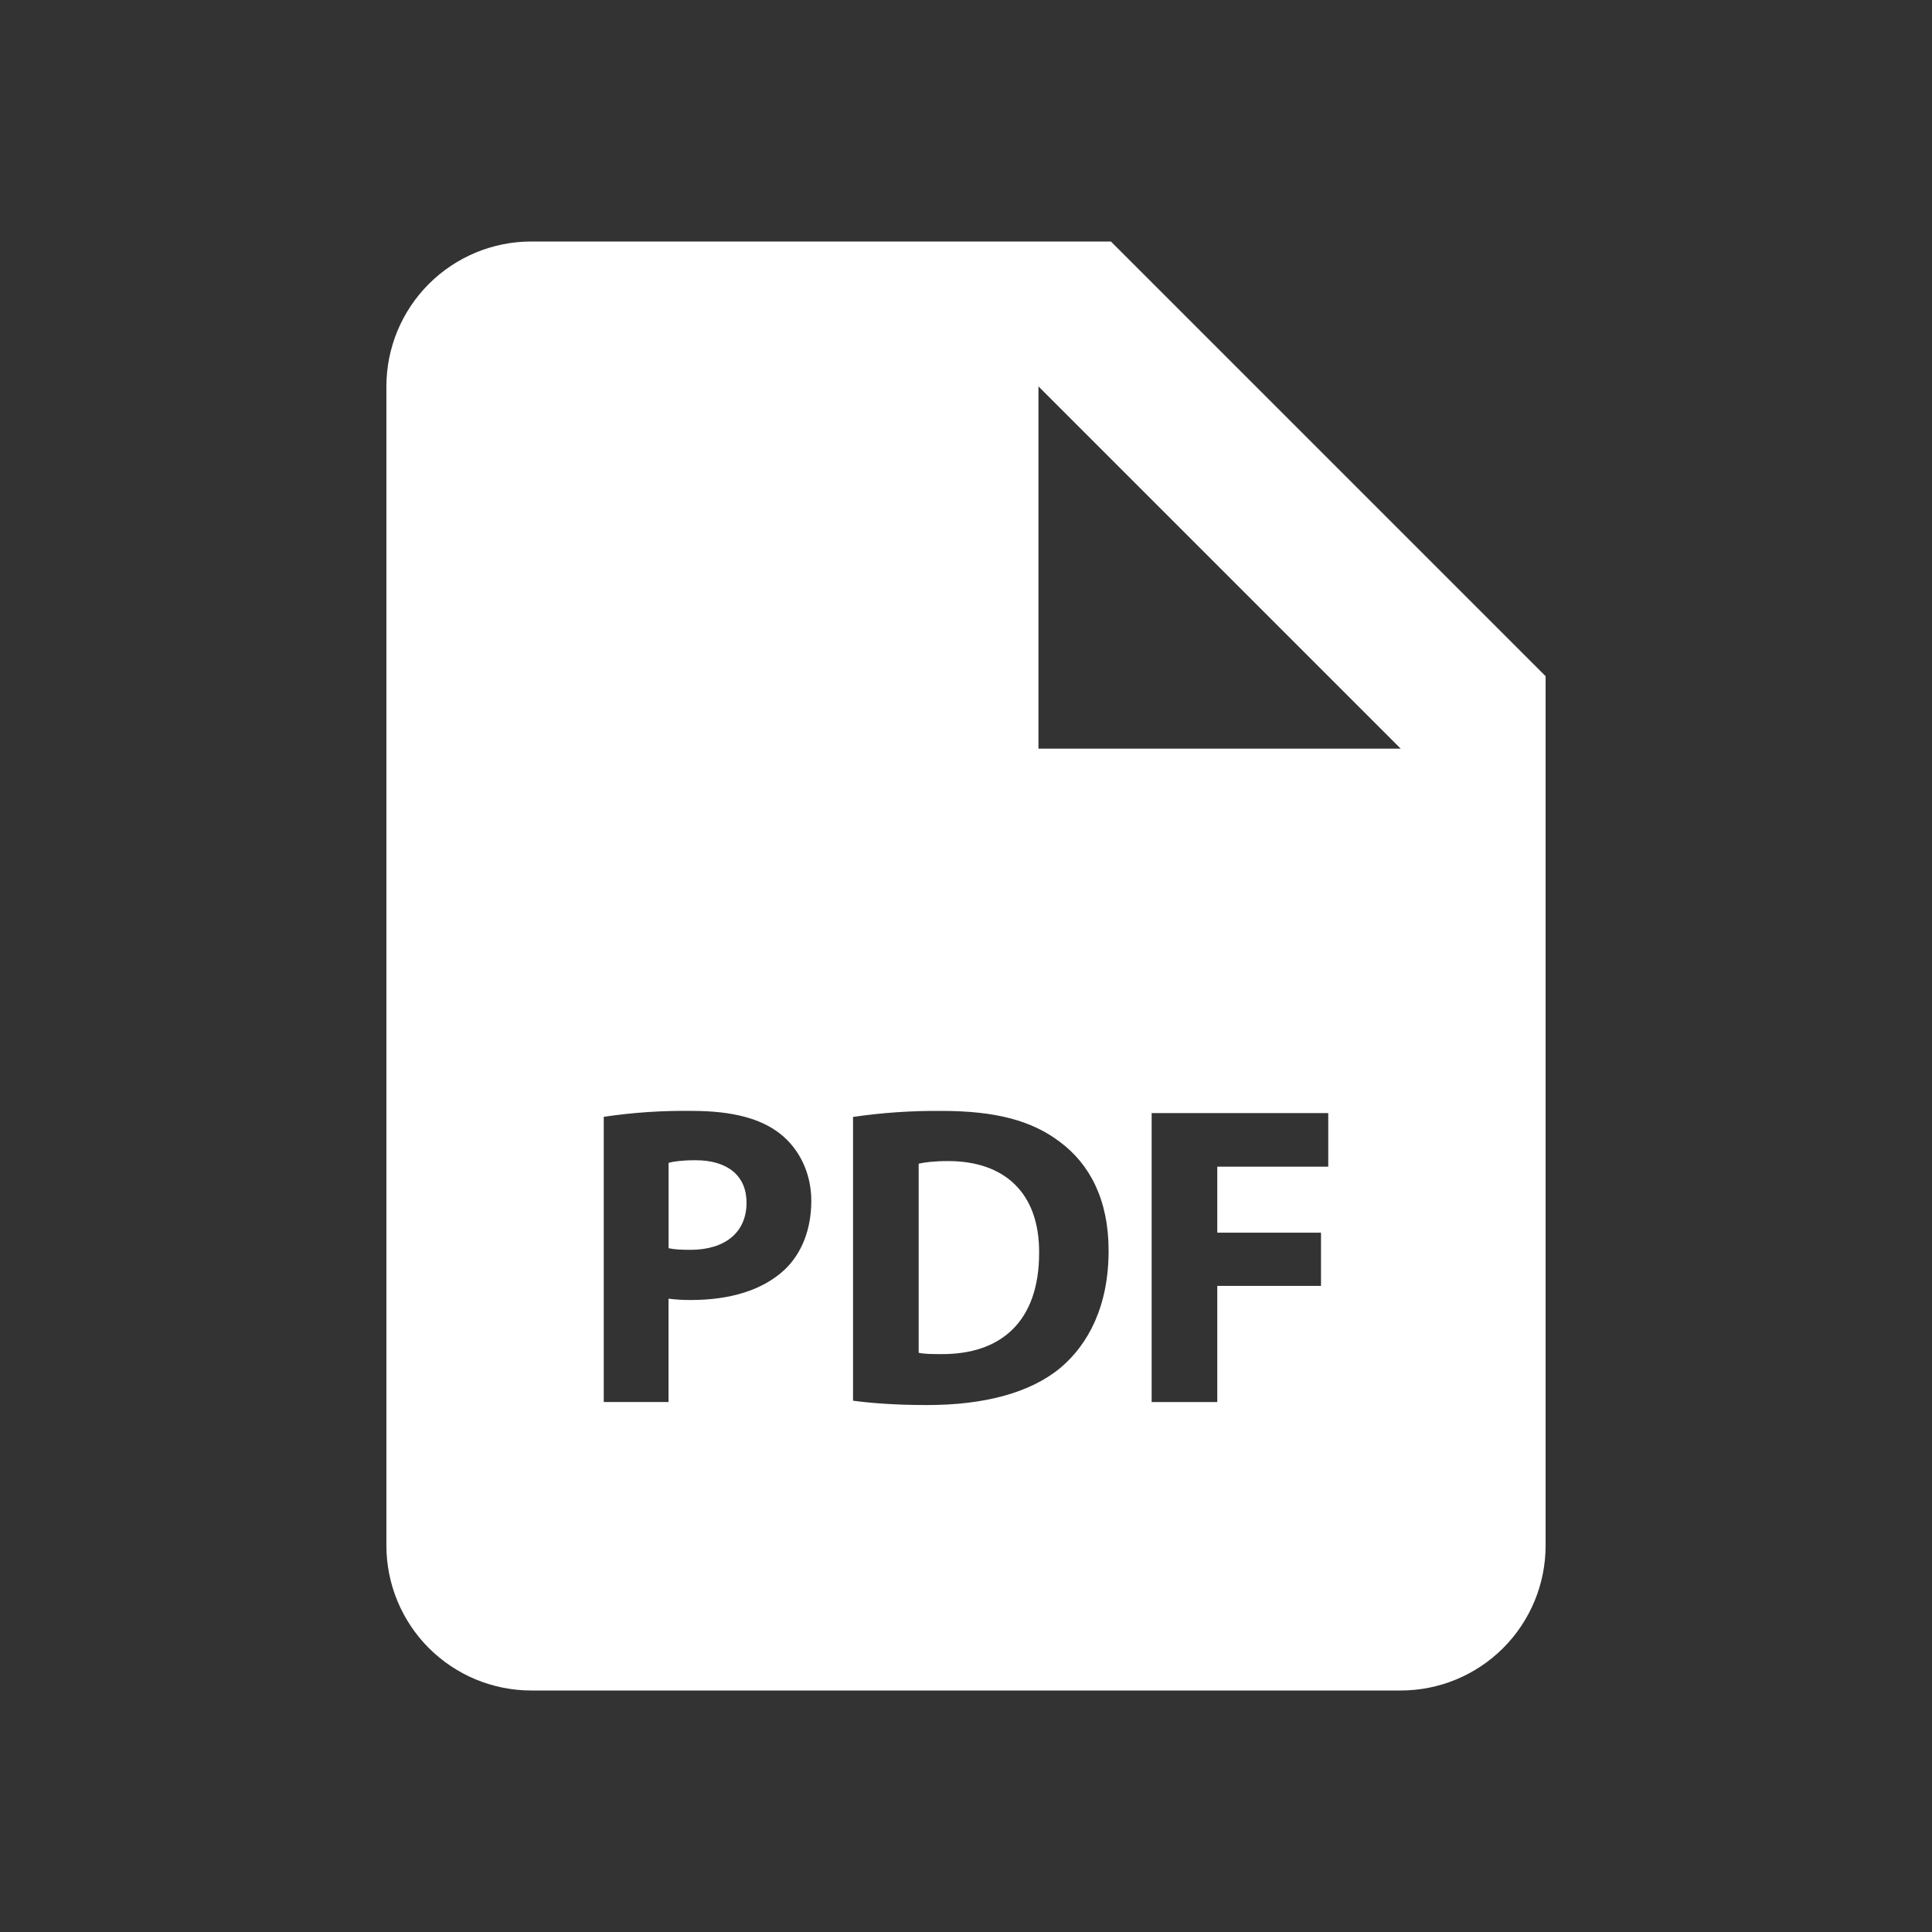 <svg width="32" height="32" viewBox="0 0 32 32" fill="none" xmlns="http://www.w3.org/2000/svg">
<rect x="0" y="0" width="32" height="32" fill="#333333" stroke="none"/>
<path d="M11.52 19.217C11.3 19.217 11.151 19.238 11.074 19.26V20.674C11.165 20.695 11.279 20.701 11.436 20.701C12.011 20.701 12.365 20.411 12.365 19.92C12.365 19.481 12.06 19.217 11.52 19.217ZM15.705 19.231C15.465 19.231 15.309 19.253 15.216 19.274V22.406C15.309 22.428 15.458 22.428 15.592 22.428C16.572 22.435 17.211 21.895 17.211 20.753C17.218 19.757 16.636 19.231 15.705 19.231Z" fill="white"/>
<path d="M18.4 4H8.8C8.164 4 7.553 4.253 7.103 4.703C6.653 5.153 6.4 5.763 6.4 6.4V25.6C6.4 26.236 6.653 26.847 7.103 27.297C7.553 27.747 8.164 28 8.8 28H23.2C23.837 28 24.447 27.747 24.897 27.297C25.347 26.847 25.6 26.236 25.6 25.6V11.2L18.4 4ZM12.998 21.028C12.627 21.376 12.08 21.532 11.443 21.532C11.319 21.533 11.195 21.526 11.073 21.51V23.222H10V18.498C10.484 18.426 10.973 18.393 11.463 18.4C12.131 18.4 12.607 18.527 12.927 18.783C13.232 19.025 13.438 19.422 13.438 19.89C13.437 20.361 13.281 20.758 12.998 21.028ZM17.566 22.654C17.062 23.073 16.295 23.272 15.358 23.272C14.796 23.272 14.399 23.236 14.129 23.2V18.5C14.614 18.429 15.103 18.396 15.592 18.4C16.5 18.4 17.091 18.563 17.552 18.911C18.05 19.281 18.362 19.87 18.362 20.716C18.362 21.632 18.027 22.264 17.566 22.654ZM22 19.324H20.162V20.417H21.88V21.298H20.162V23.223H19.075V18.436H22V19.324ZM18.4 12.4H17.2V6.4L23.2 12.4H18.4Z" fill="white"/>
</svg>
